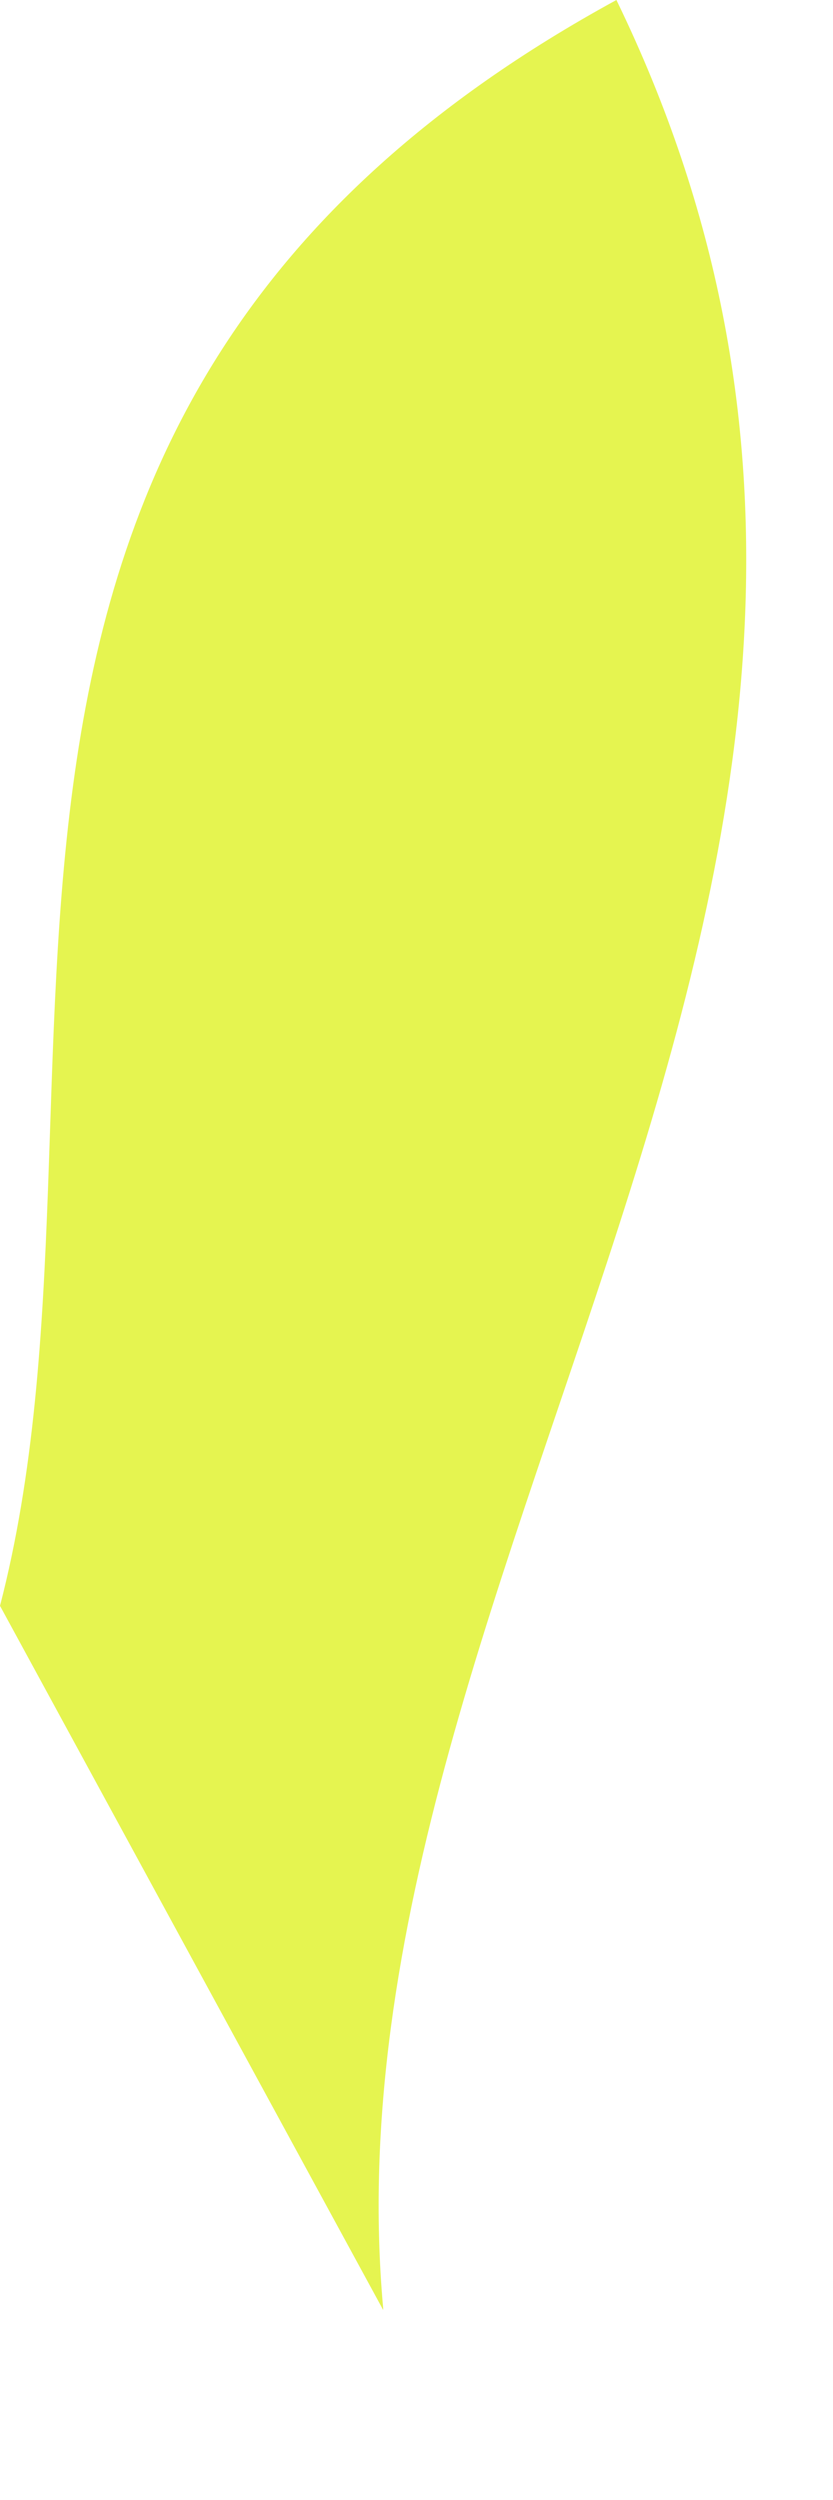 <?xml version="1.0" encoding="utf-8"?>
<svg xmlns="http://www.w3.org/2000/svg" fill="none" height="100%" overflow="visible" preserveAspectRatio="none" style="display: block;" viewBox="0 0 1 3" width="100%">
<path d="M0.46 2.772L0 1.927C0.164 1.295 -0.165 0.494 0.74 0C1.237 1.023 0.379 1.867 0.46 2.77V2.772Z" fill="#E5F450" id="Path 720"/>
</svg>